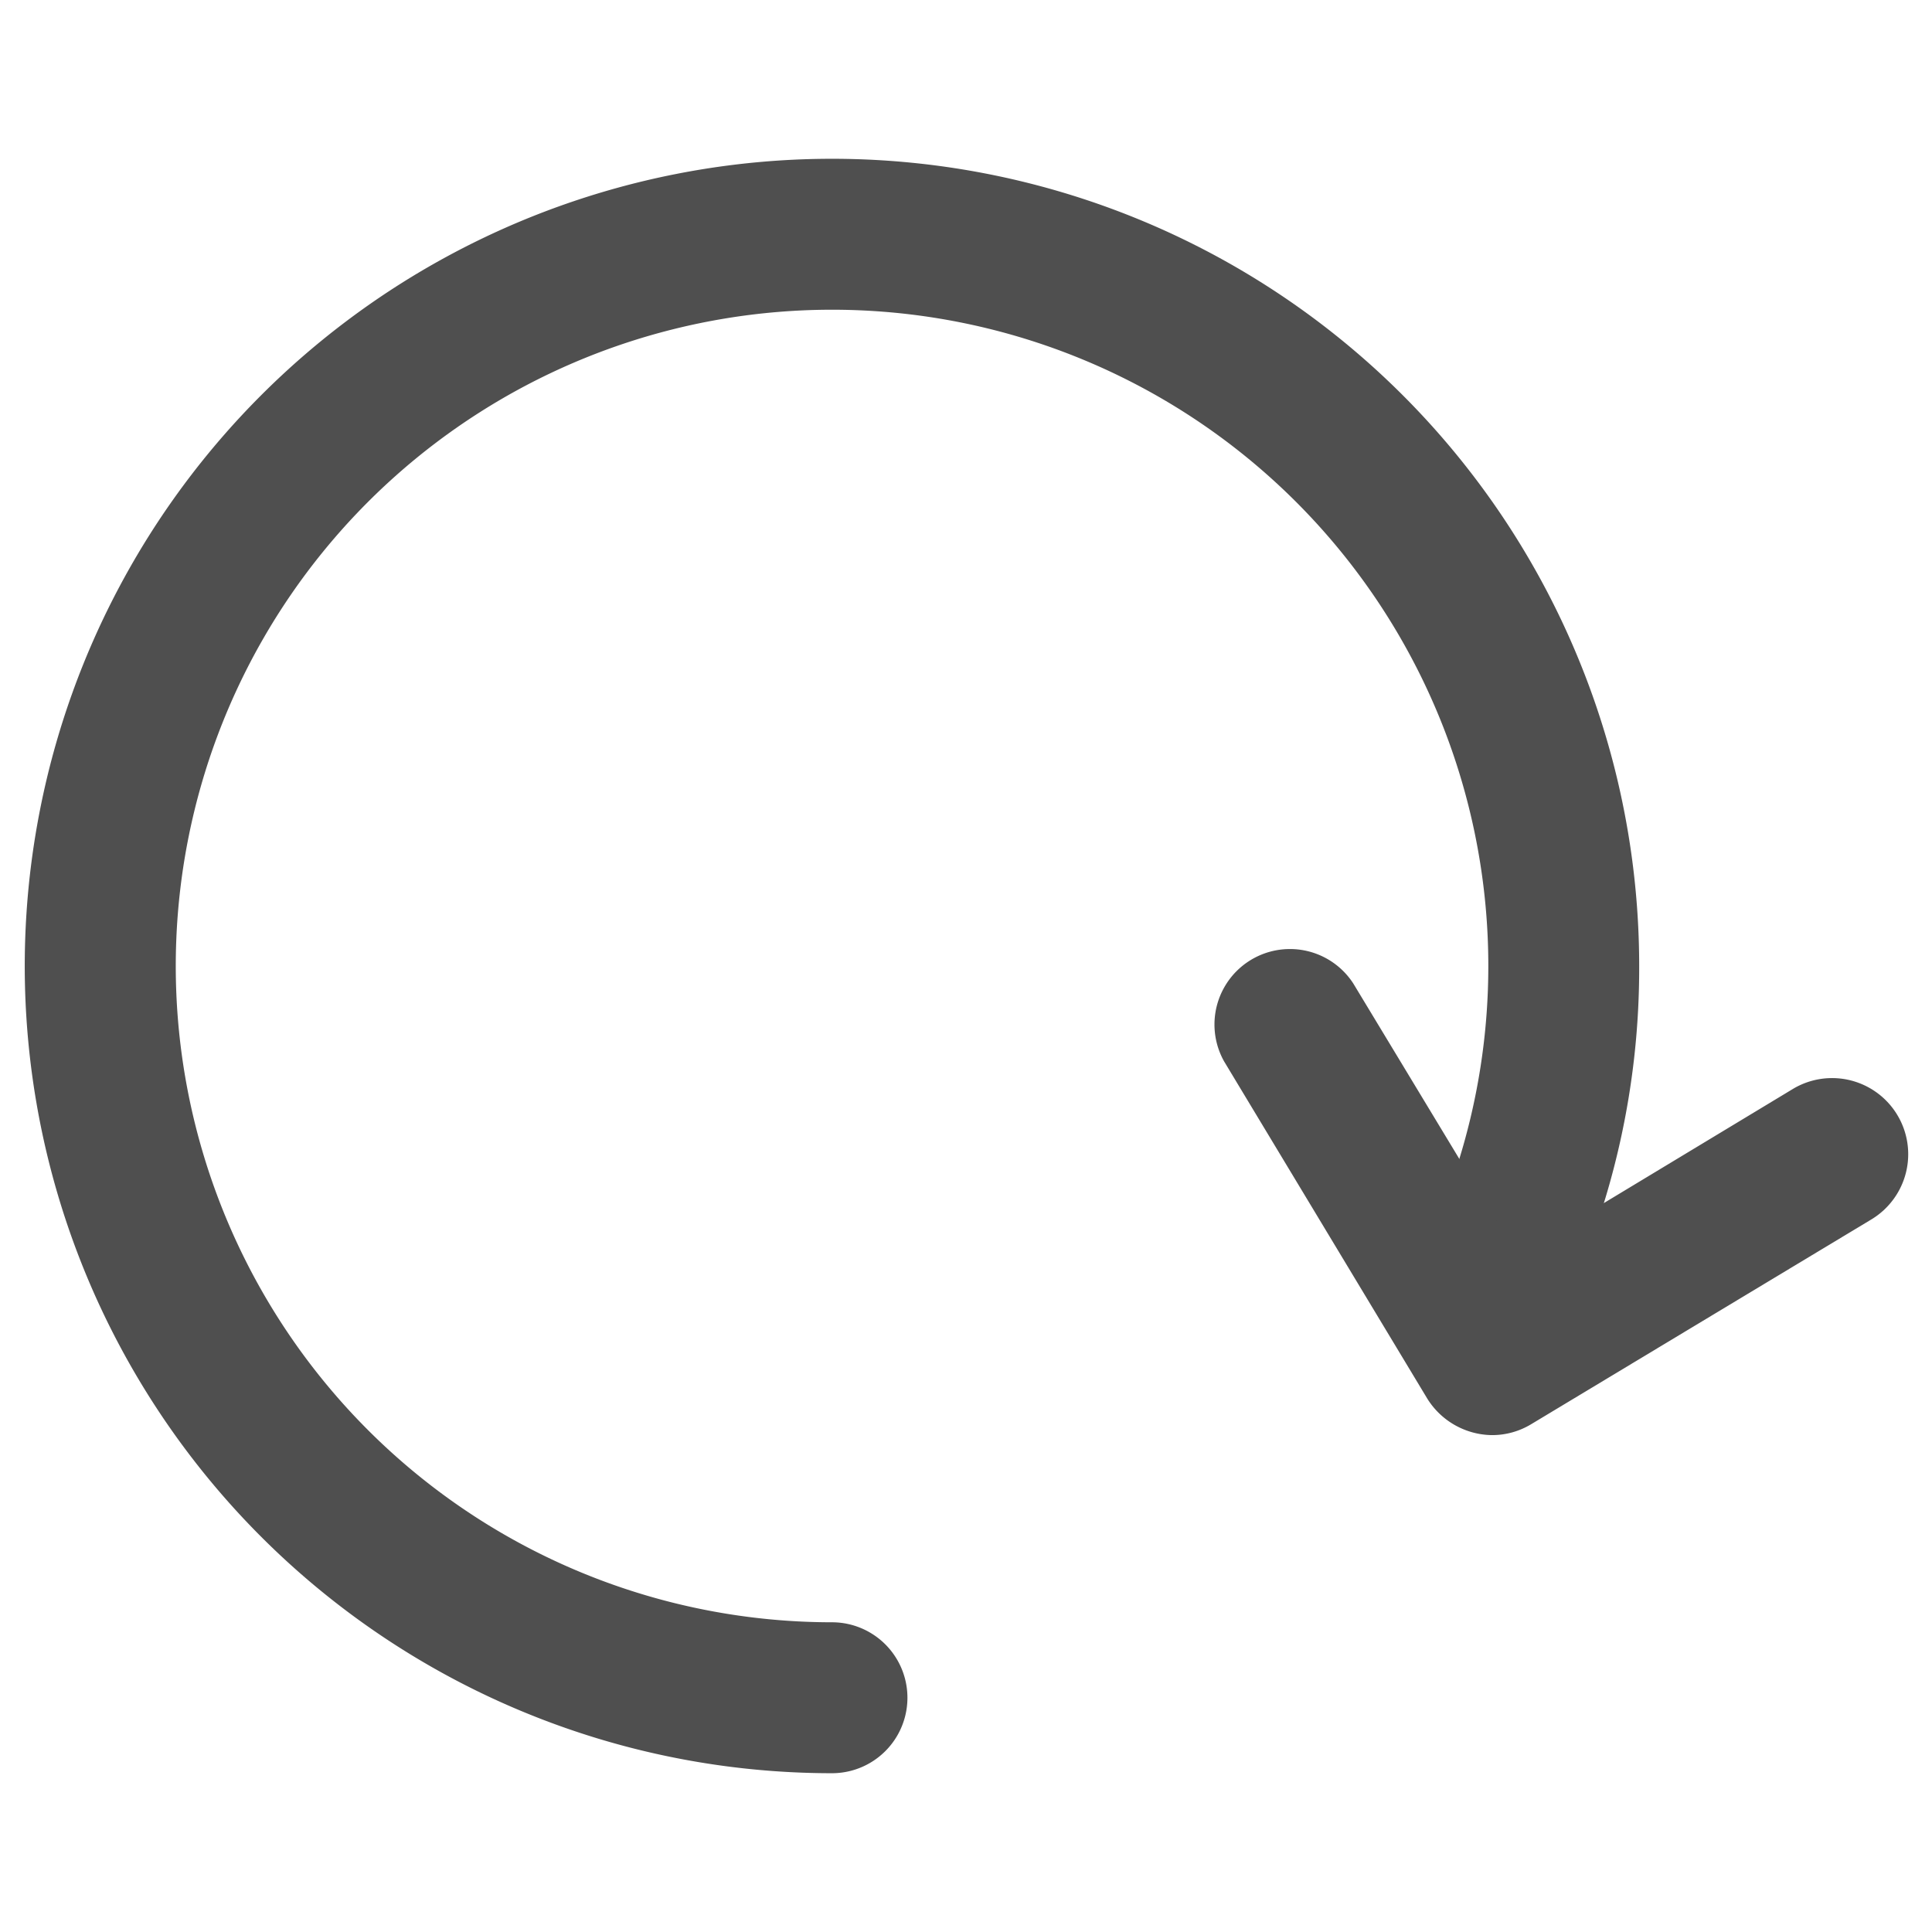 <svg xmlns="http://www.w3.org/2000/svg" viewBox="0 0 64 64"><g id="refresh"><path d="M27.56,58.74A26.74,26.74,0,1,1,54.3,32a26.42,26.42,0,0,1-2.51,11.32,2.5,2.5,0,1,1-4.53-2.12,21.74,21.74,0,1,0-19.7,12.54,2.5,2.5,0,0,1,0,5Z" style="fill:#4f4f4f"/><path d="M49.42,47.54a2.56,2.56,0,0,1-2.14-1.21L40.55,35.16a2.5,2.5,0,0,1,4.28-2.58l5.44,9,9.11-5.5A2.5,2.5,0,1,1,62,40.39L50.72,47.18A2.5,2.5,0,0,1,49.42,47.54Z" style="fill:#4f4f4f"/></g></svg>